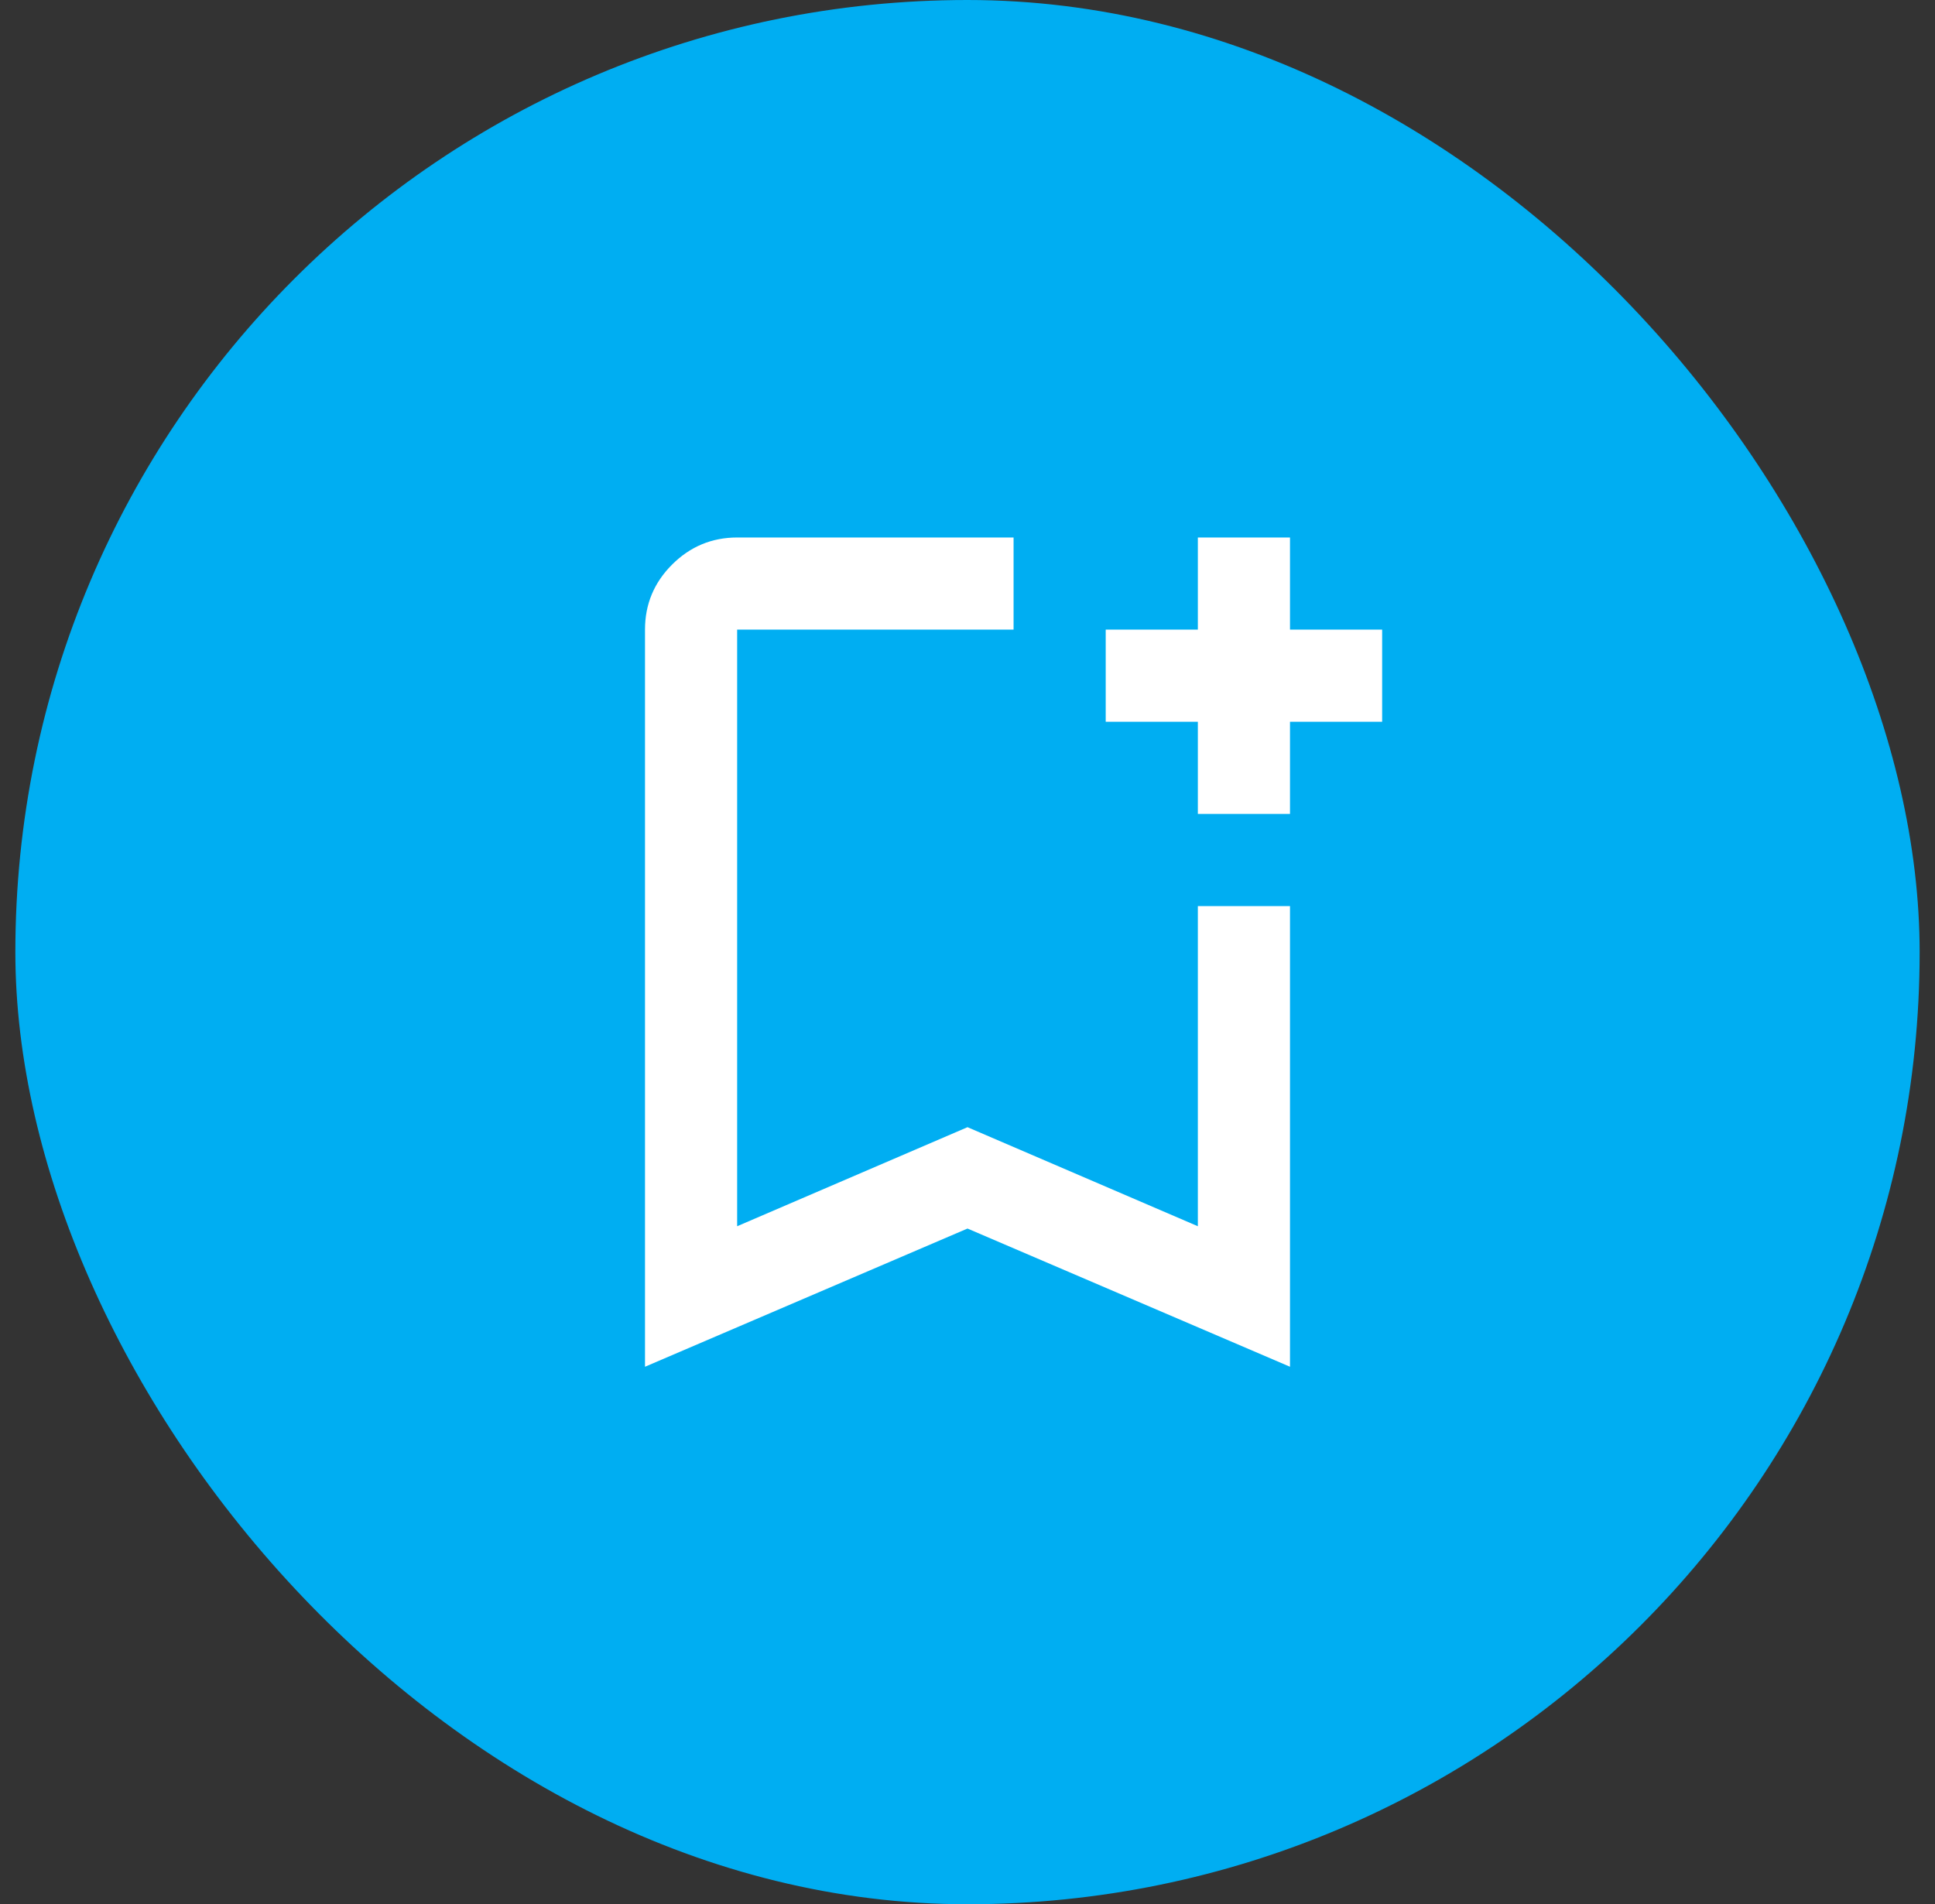 <svg xmlns="http://www.w3.org/2000/svg" width="63" height="62" viewBox="0 0 63 62" fill="none"><rect x="0" y="0" width="63" height="62" fill="#333333" stroke="none"/><rect x="0.5" width="62" height="62" rx="31" fill="#00AEF2"></rect><path d="M21 44.5V20.5C21 19.675 21.294 18.969 21.882 18.382C22.47 17.795 23.176 17.501 24 17.5H33V20.5H24V39.925L31.5 36.7L39 39.925V29.5H42V44.5L31.5 40L21 44.5ZM39 26.5V23.5H36V20.5H39V17.5H42V20.5H45V23.5H42V26.5H39Z" fill="white"></path></svg>